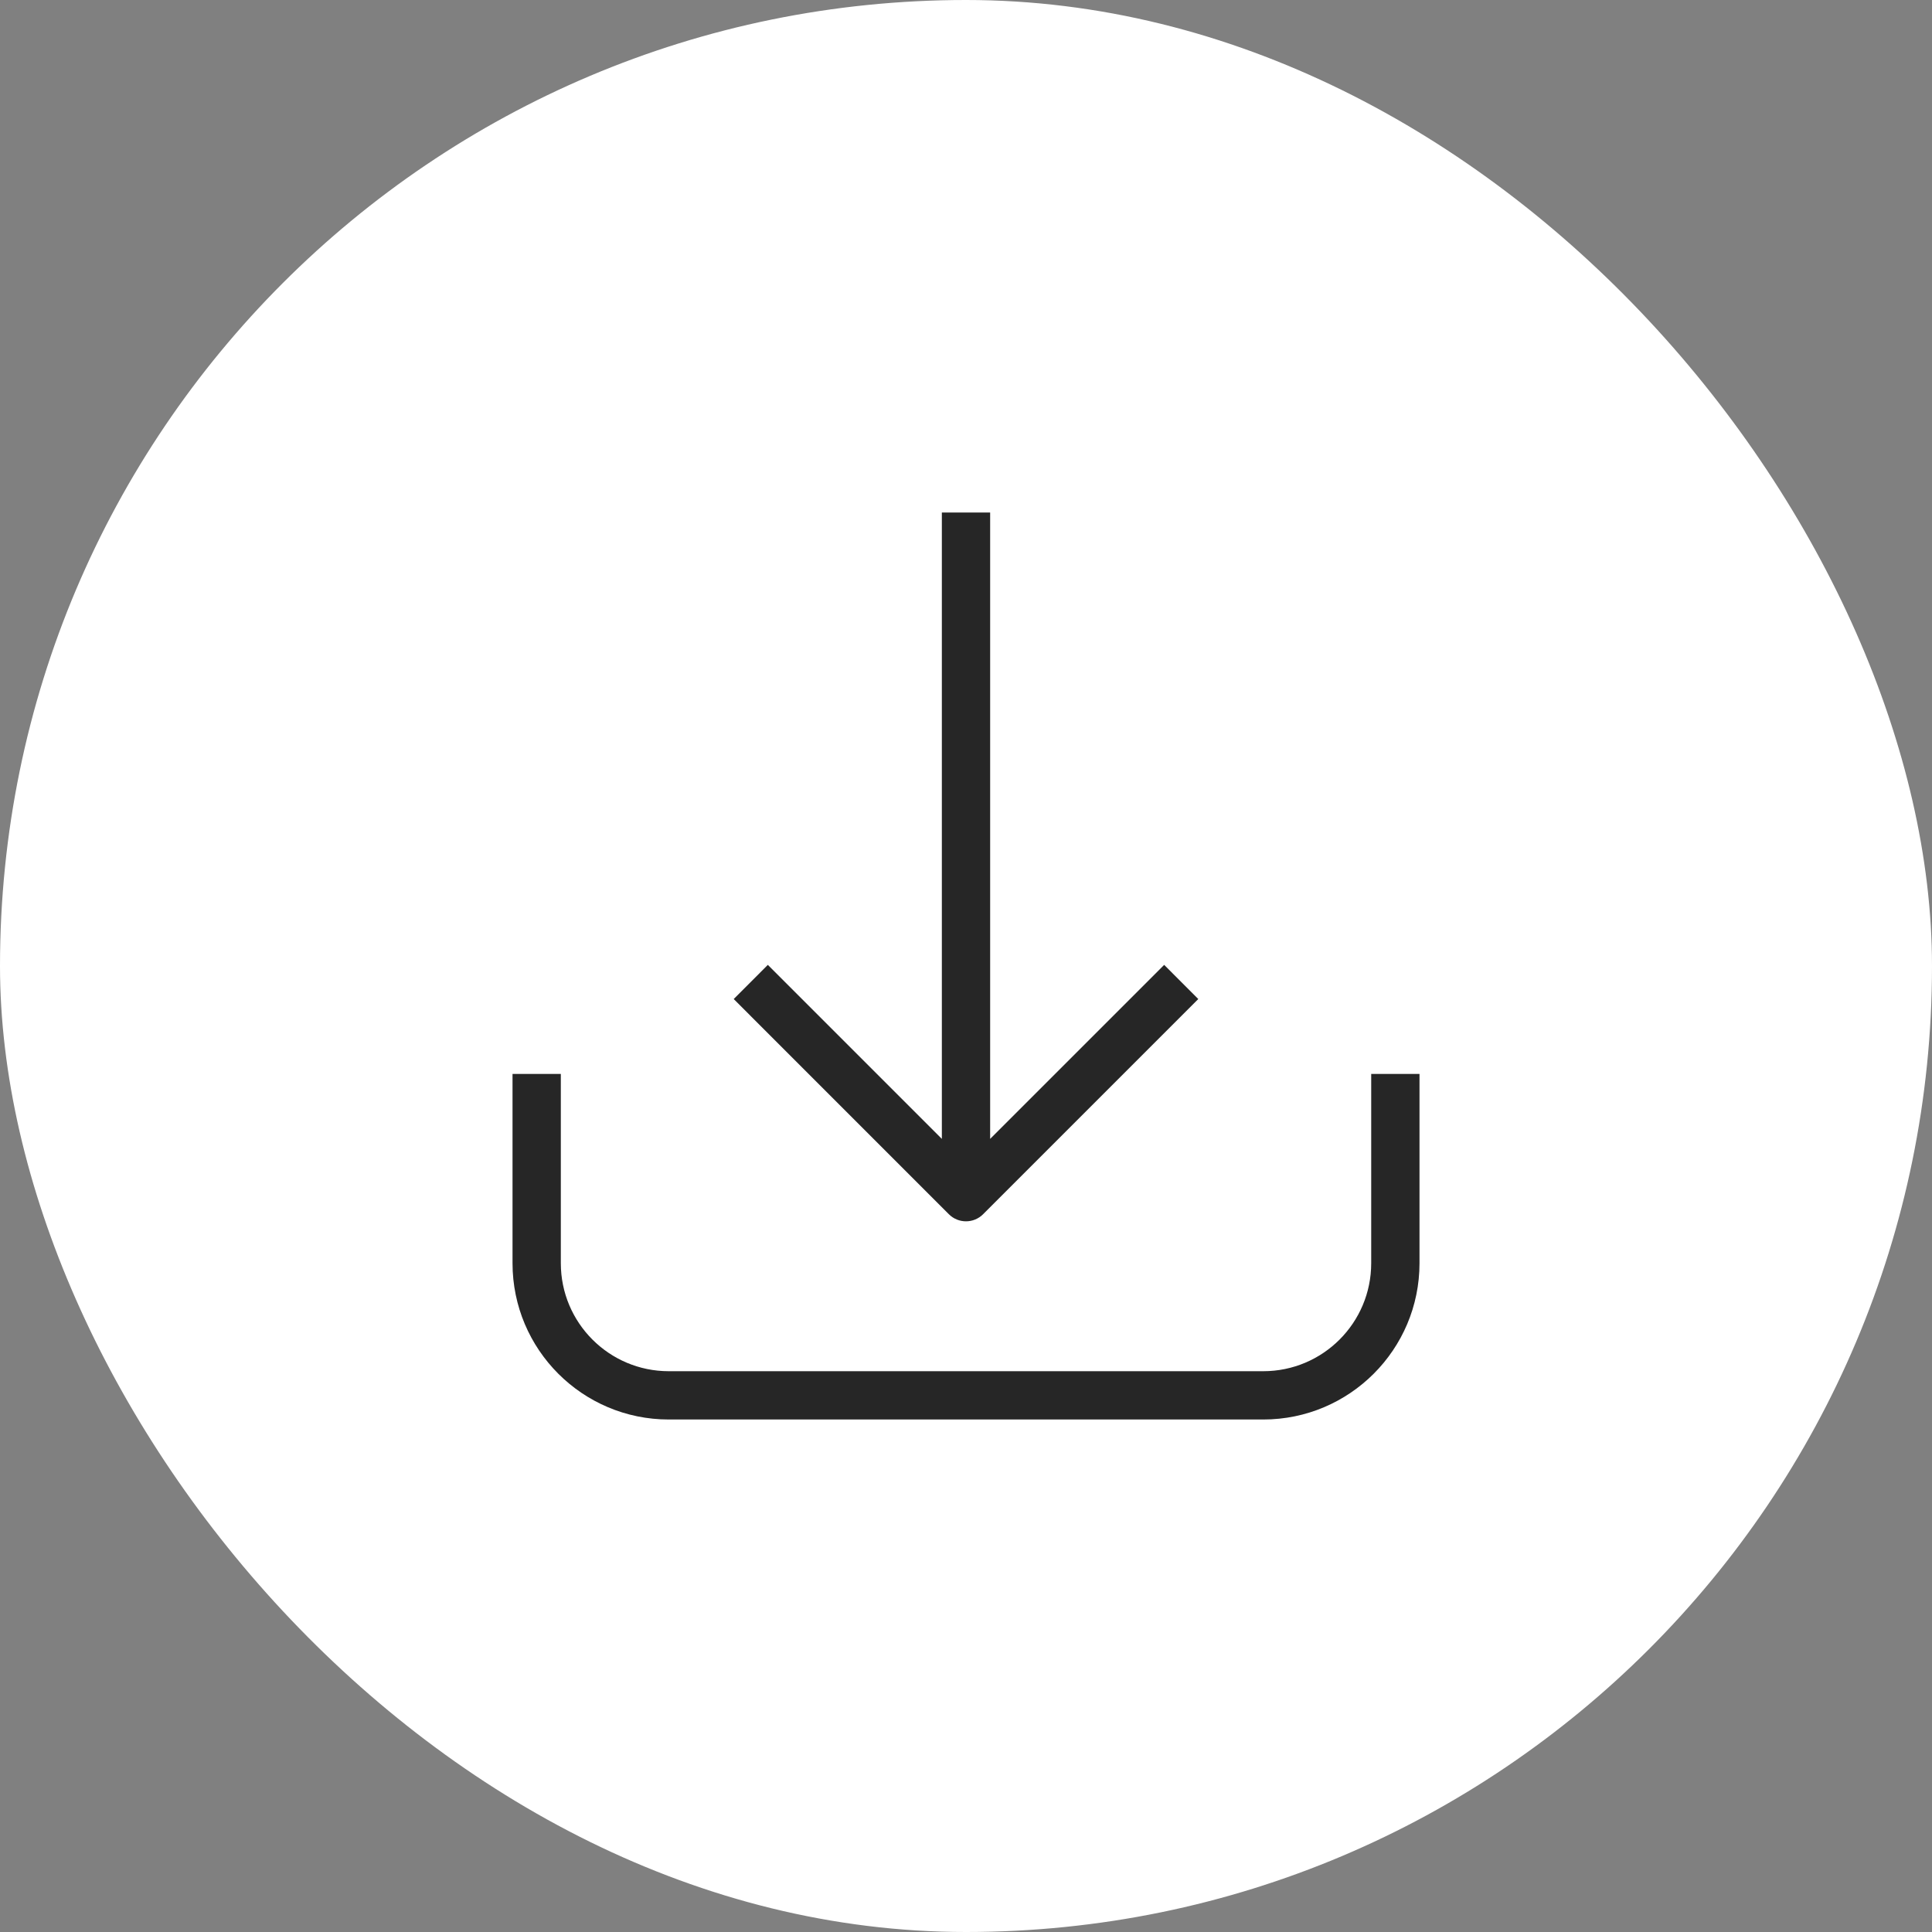 <svg xmlns="http://www.w3.org/2000/svg" width="60" height="60" viewBox="0 0 60 60" fill="none"><rect x="0" y="0" width="60" height="60" fill="#808080" stroke="none"/><rect width="60" height="60" rx="30" fill="white"></rect><path d="M15.917 39.23V33.352H17.417V39.23C17.417 41.082 18.918 42.584 20.769 42.584H39.231C41.083 42.584 42.584 41.082 42.584 39.23V33.352H44.084V39.23C44.084 41.91 41.911 44.084 39.231 44.084H20.769C18.089 44.084 15.917 41.91 15.917 39.23ZM29.25 15.917L30.75 15.917V35.369L35.624 30.496L36.154 29.965L37.214 31.026L30.53 37.71C30.237 38.002 29.762 38.002 29.469 37.71L22.786 31.026L23.846 29.965L29.25 35.369V15.917Z" fill="#262626"></path></svg>